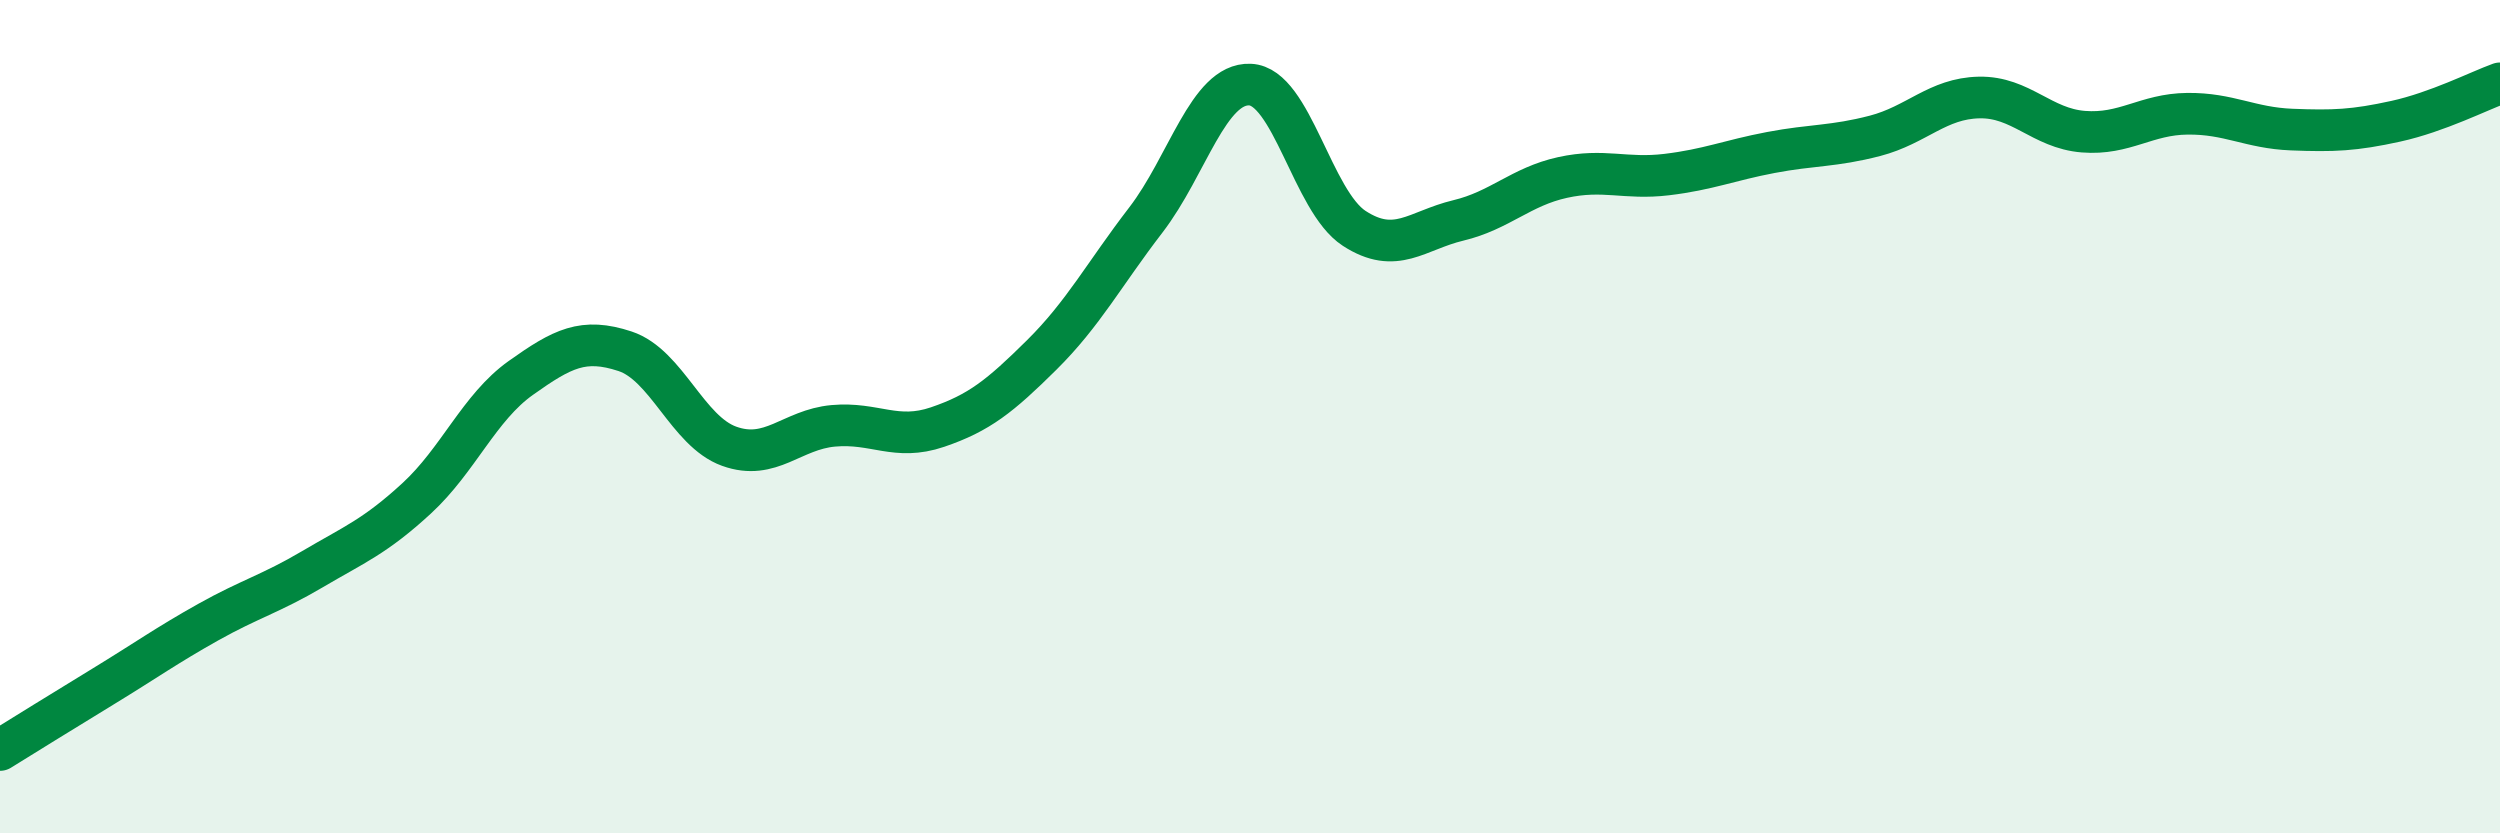 
    <svg width="60" height="20" viewBox="0 0 60 20" xmlns="http://www.w3.org/2000/svg">
      <path
        d="M 0,18 C 0.5,17.69 1.5,17.07 2.5,16.46 C 3.5,15.85 4,15.49 5,14.93 C 6,14.37 6.5,14.25 7.5,13.66 C 8.5,13.07 9,12.88 10,11.96 C 11,11.04 11.5,9.78 12.5,9.07 C 13.5,8.36 14,8.1 15,8.43 C 16,8.76 16.5,10.35 17.5,10.71 C 18.5,11.07 19,10.31 20,10.22 C 21,10.13 21.5,10.59 22.5,10.25 C 23.5,9.91 24,9.51 25,8.52 C 26,7.53 26.5,6.58 27.5,5.28 C 28.5,3.98 29,1.99 30,2.03 C 31,2.07 31.5,4.83 32.5,5.48 C 33.5,6.13 34,5.53 35,5.29 C 36,5.05 36.5,4.48 37.5,4.26 C 38.5,4.04 39,4.31 40,4.19 C 41,4.07 41.5,3.85 42.5,3.66 C 43.5,3.47 44,3.52 45,3.26 C 46,3 46.5,2.36 47.5,2.34 C 48.5,2.32 49,3.08 50,3.16 C 51,3.24 51.5,2.74 52.5,2.73 C 53.5,2.72 54,3.07 55,3.11 C 56,3.15 56.5,3.13 57.5,2.91 C 58.5,2.69 59.5,2.18 60,2L60 20L0 20Z"
        fill="#008740"
        opacity="0.1"
        stroke-linecap="round"
        stroke-linejoin="round"
      />
      <path
        d="M 0,18 C 0.5,17.69 1.5,17.07 2.5,16.46 C 3.5,15.85 4,15.49 5,14.93 C 6,14.37 6.5,14.25 7.5,13.66 C 8.5,13.07 9,12.88 10,11.96 C 11,11.04 11.5,9.78 12.5,9.07 C 13.5,8.36 14,8.1 15,8.43 C 16,8.76 16.5,10.35 17.5,10.71 C 18.5,11.07 19,10.31 20,10.22 C 21,10.13 21.5,10.59 22.5,10.25 C 23.5,9.91 24,9.51 25,8.52 C 26,7.53 26.5,6.58 27.5,5.28 C 28.5,3.98 29,1.99 30,2.03 C 31,2.07 31.5,4.83 32.5,5.48 C 33.5,6.13 34,5.53 35,5.29 C 36,5.05 36.5,4.48 37.5,4.26 C 38.5,4.04 39,4.31 40,4.19 C 41,4.07 41.5,3.85 42.5,3.66 C 43.5,3.47 44,3.52 45,3.26 C 46,3 46.5,2.36 47.5,2.34 C 48.5,2.32 49,3.08 50,3.16 C 51,3.24 51.5,2.74 52.5,2.73 C 53.5,2.72 54,3.07 55,3.11 C 56,3.15 56.5,3.13 57.5,2.91 C 58.5,2.69 59.5,2.18 60,2"
        stroke="#008740"
        stroke-width="1"
        fill="none"
        stroke-linecap="round"
        stroke-linejoin="round"
      />
    </svg>
  
